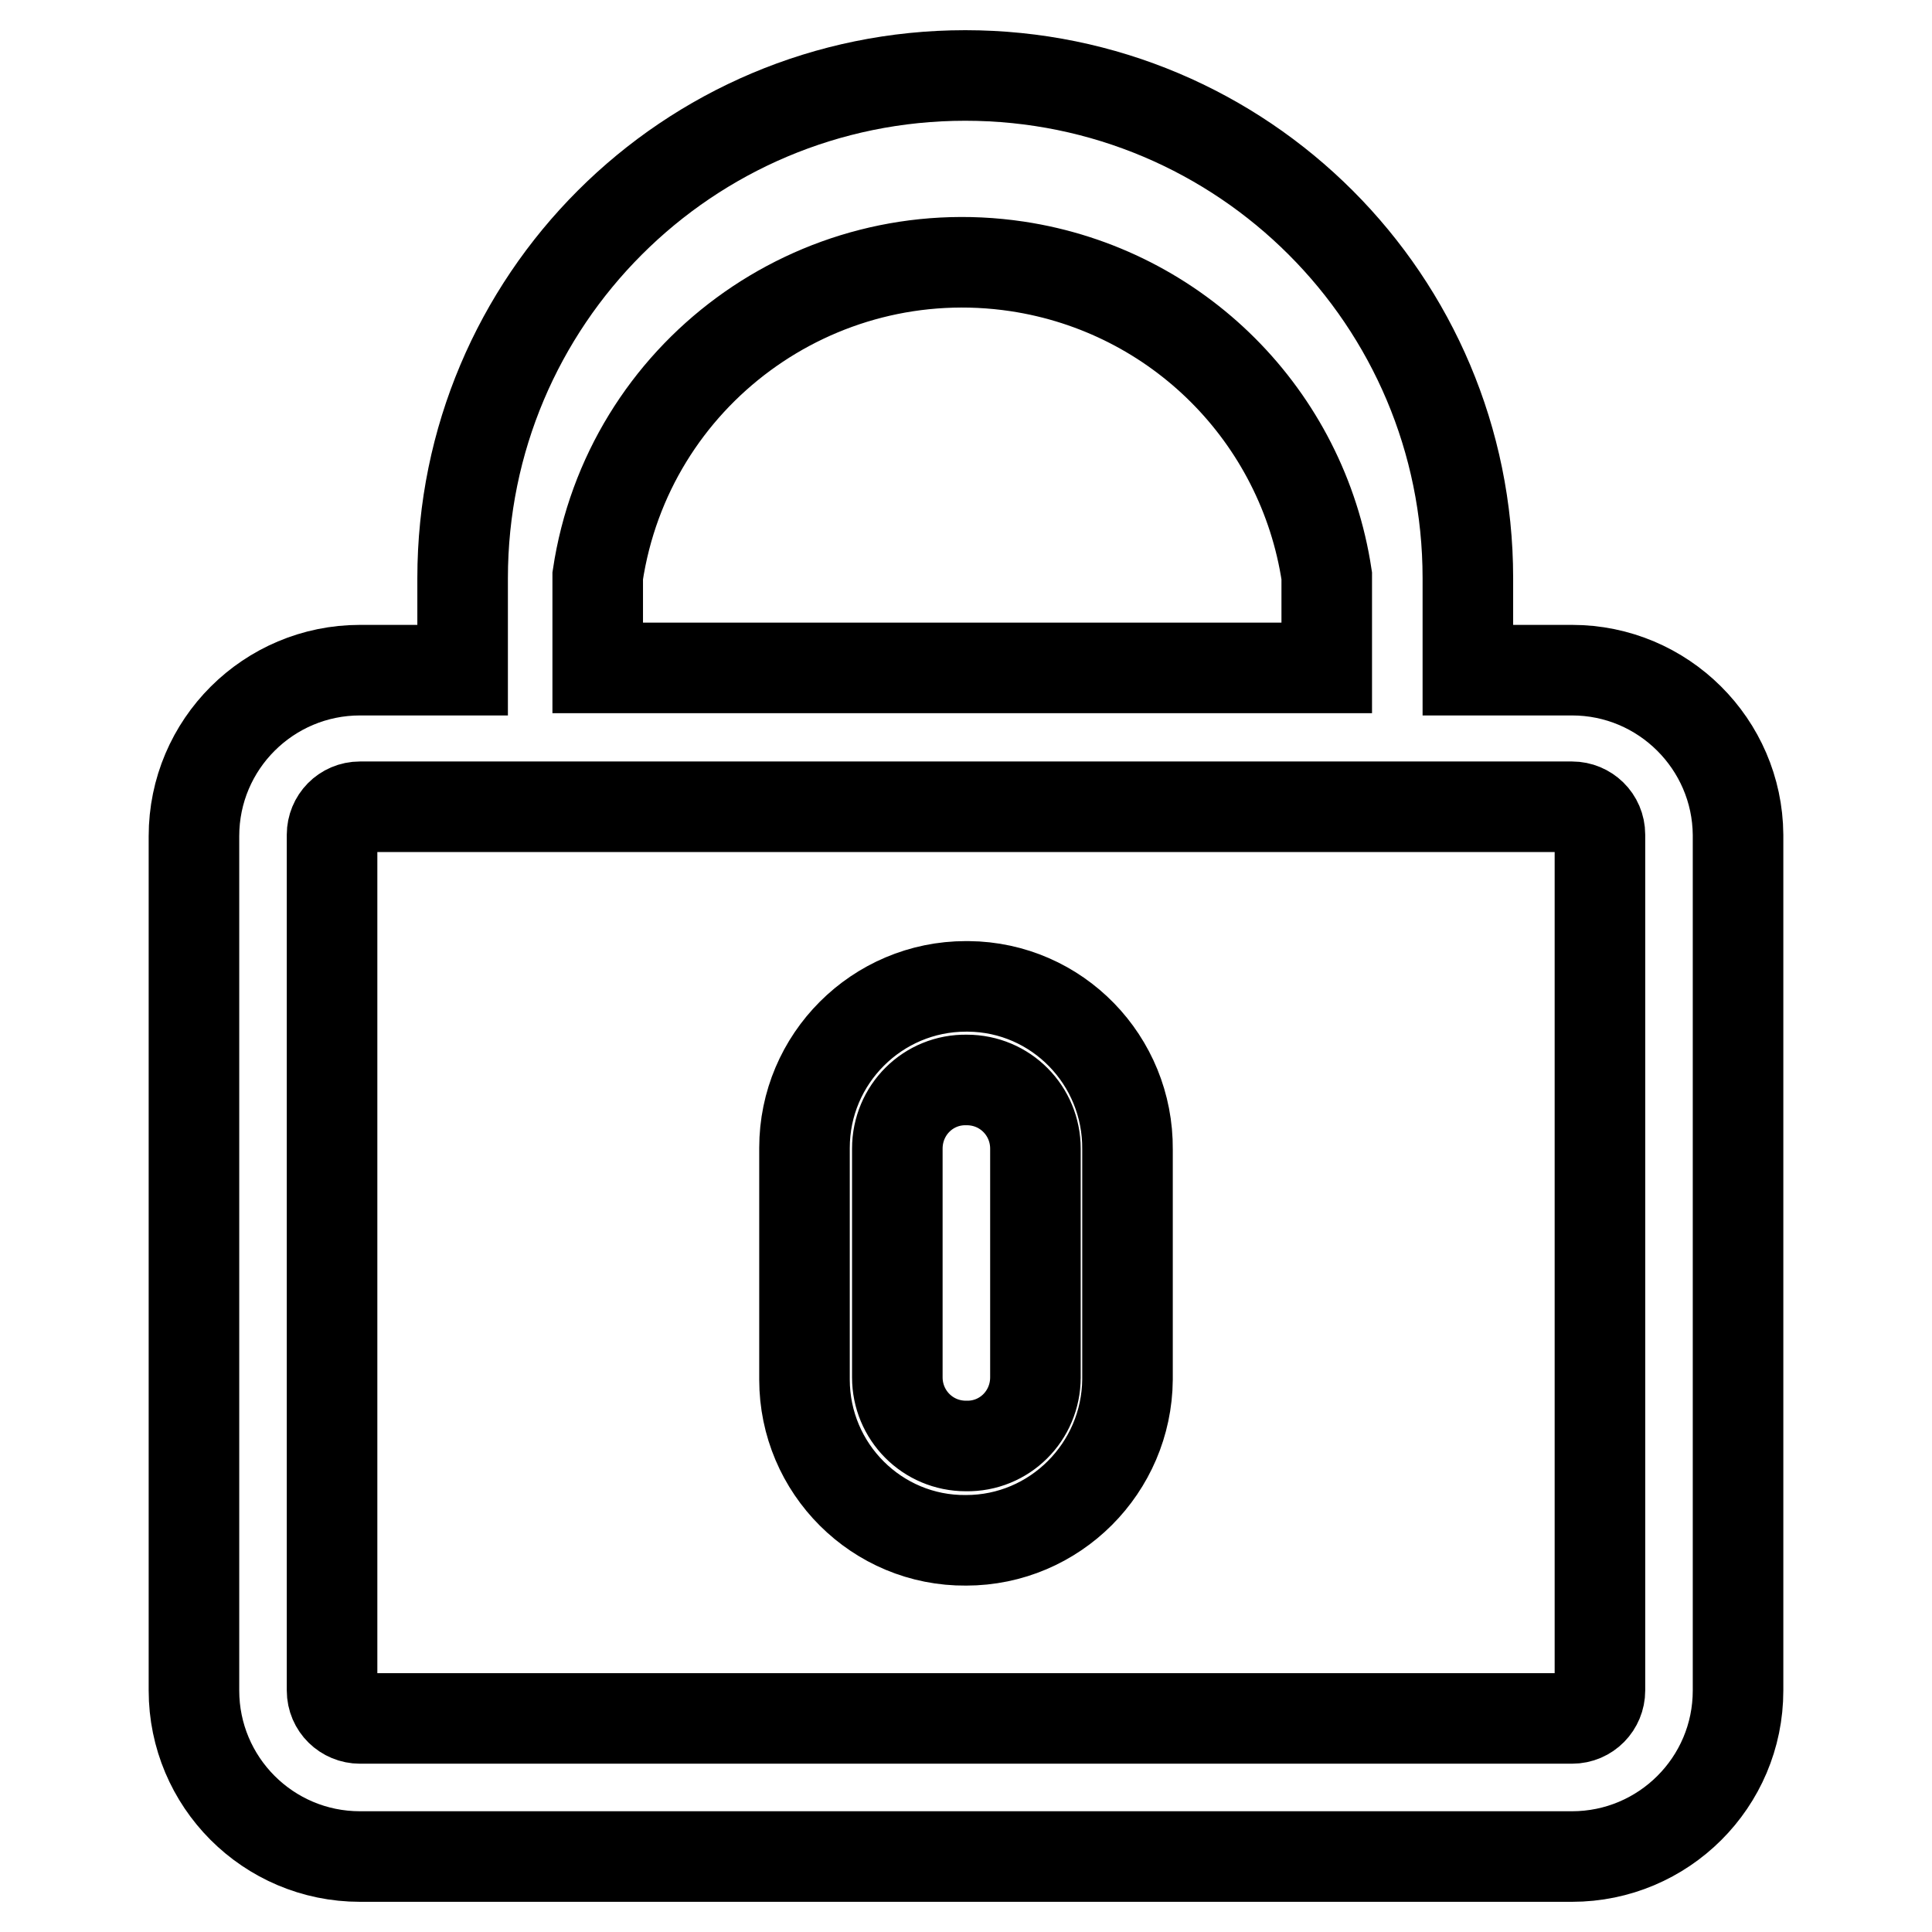 <?xml version="1.0" encoding="utf-8"?>
<!-- Svg Vector Icons : http://www.onlinewebfonts.com/icon -->
<!DOCTYPE svg PUBLIC "-//W3C//DTD SVG 1.1//EN" "http://www.w3.org/Graphics/SVG/1.1/DTD/svg11.dtd">
<svg version="1.1" xmlns="http://www.w3.org/2000/svg" xmlns:xlink="http://www.w3.org/1999/xlink" x="0px" y="0px" viewBox="0 0 256 256" enable-background="new 0 0 256 256" xml:space="preserve">
<g> <path stroke-width="12" fill-opacity="0" stroke="#000000"  d="M208.3,88.8h-13.8V76.6c0-36.8-29.8-66.6-66.6-66.6c-36.8,0-66.6,29.8-66.6,66.6v12.2H47.7 c-12.1,0-22,9.8-22,22V224c0,12.1,9.8,22,22,22h160.6c12.1,0,22-9.8,22-22l0,0V110.6C230.2,98.6,220.4,88.8,208.3,88.8z M79.2,76.3 c4-26.7,28.9-45,55.6-41c21.2,3.2,37.8,19.8,41,41v12.2H79.2V76.3z M212,224c0,2-1.6,3.7-3.7,3.7H47.7c-2,0-3.7-1.6-3.7-3.7V110.6 c0-2,1.6-3.7,3.7-3.7h160.6c2,0,3.7,1.6,3.7,3.7v113.3V224z"/> <path stroke-width="12" fill-opacity="0" stroke="#000000"  d="M128,130.7c-11.8,0-21.4,9.6-21.4,21.4c0,0.1,0,0.2,0,0.2v30.5c0,11.8,9.6,21.4,21.4,21.3 c11.8,0,21.3-9.6,21.4-21.3v-30.5c0.1-11.8-9.3-21.5-21.1-21.6C128.2,130.7,128.1,130.7,128,130.7z M137.2,182.5 c0,5.1-4.1,9.2-9.2,9.1c-5.1,0-9.1-4.1-9.1-9.1v-30.3c0-5.1,4.1-9.2,9.2-9.1c5.1,0,9.1,4.1,9.1,9.1v30.5V182.5z"/></g>
</svg>